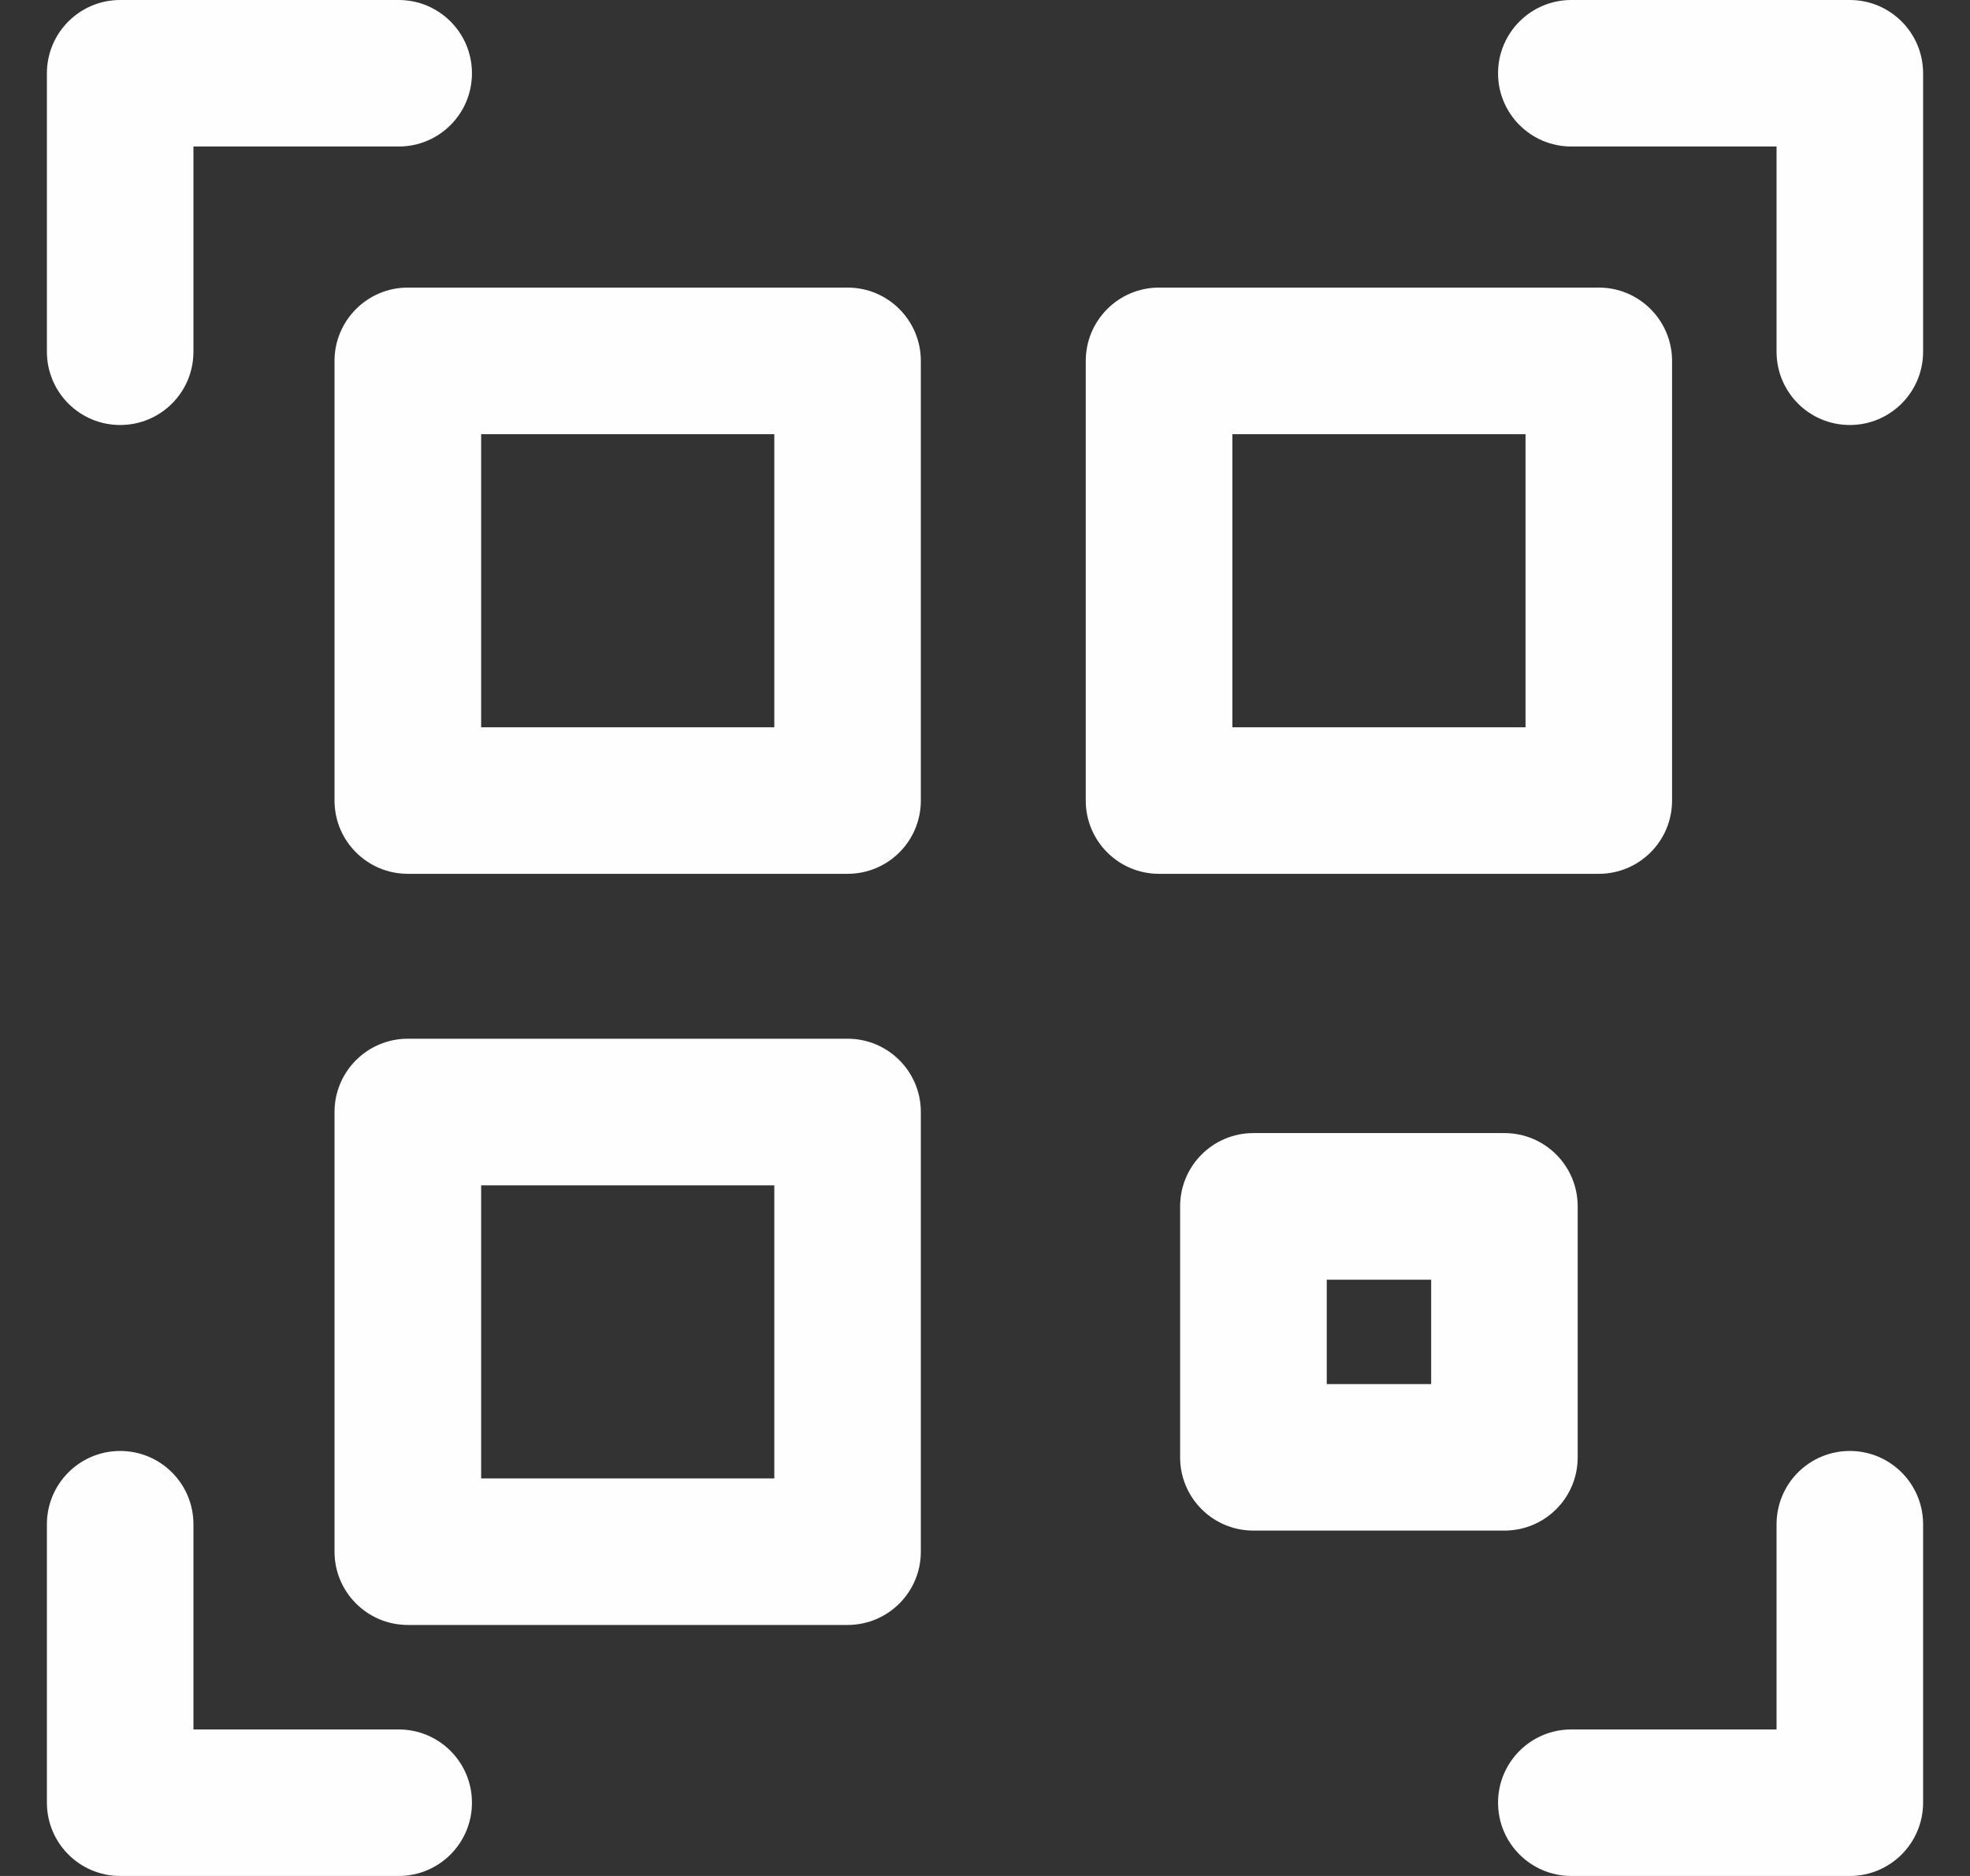 <?xml version="1.0" encoding="UTF-8"?> <svg xmlns="http://www.w3.org/2000/svg" width="21" height="20" viewBox="0 0 21 20" fill="none"><rect x="0" y="0" width="21" height="20" fill="#333333" stroke="none"/> <path d="M0.5 3.75V0.781C0.5 0.35 0.85 0 1.281 0H4.25C4.682 0 5.031 0.35 5.031 0.781C5.031 1.213 4.682 1.562 4.25 1.562H2.062V3.75C2.062 4.182 1.713 4.531 1.281 4.531C0.85 4.531 0.5 4.182 0.5 3.75ZM19.719 0H16.75C16.319 0 15.969 0.35 15.969 0.781C15.969 1.213 16.319 1.562 16.75 1.562H18.938V3.75C18.938 4.182 19.287 4.531 19.719 4.531C20.15 4.531 20.5 4.182 20.5 3.75V0.781C20.5 0.35 20.15 0 19.719 0ZM4.25 18.438H2.062V16.25C2.062 15.819 1.713 15.469 1.281 15.469C0.85 15.469 0.5 15.819 0.5 16.25V19.219C0.5 19.65 0.85 20 1.281 20H4.25C4.682 20 5.031 19.65 5.031 19.219C5.031 18.787 4.682 18.438 4.25 18.438ZM19.719 15.469C19.287 15.469 18.938 15.819 18.938 16.25V18.438H16.75C16.319 18.438 15.969 18.787 15.969 19.219C15.969 19.65 16.319 20 16.75 20H19.719C20.15 20 20.5 19.65 20.5 19.219V16.25C20.5 15.819 20.15 15.469 19.719 15.469ZM9.816 3.848V8.535C9.816 8.967 9.467 9.316 9.035 9.316H4.348C3.916 9.316 3.566 8.967 3.566 8.535V3.848C3.566 3.416 3.916 3.066 4.348 3.066H9.035C9.467 3.066 9.816 3.416 9.816 3.848ZM8.254 4.629H5.129V7.754H8.254V4.629ZM17.043 9.316H12.355C11.924 9.316 11.574 8.967 11.574 8.535V3.848C11.574 3.416 11.924 3.066 12.355 3.066H17.043C17.474 3.066 17.824 3.416 17.824 3.848V8.535C17.824 8.967 17.474 9.316 17.043 9.316ZM16.262 4.629H13.137V7.754H16.262V4.629ZM9.816 11.855V16.543C9.816 16.974 9.467 17.324 9.035 17.324H4.348C3.916 17.324 3.566 16.974 3.566 16.543V11.855C3.566 11.424 3.916 11.074 4.348 11.074H9.035C9.467 11.074 9.816 11.424 9.816 11.855ZM8.254 12.637H5.129V15.762H8.254V12.637ZM16.037 16.318H13.361C12.93 16.318 12.58 15.969 12.58 15.537V12.861C12.58 12.43 12.93 12.08 13.361 12.08H16.037C16.469 12.08 16.818 12.43 16.818 12.861V15.537C16.818 15.969 16.469 16.318 16.037 16.318ZM15.256 13.643H14.143V14.756H15.256V13.643Z" fill="#FEFEFF"></path> </svg> 